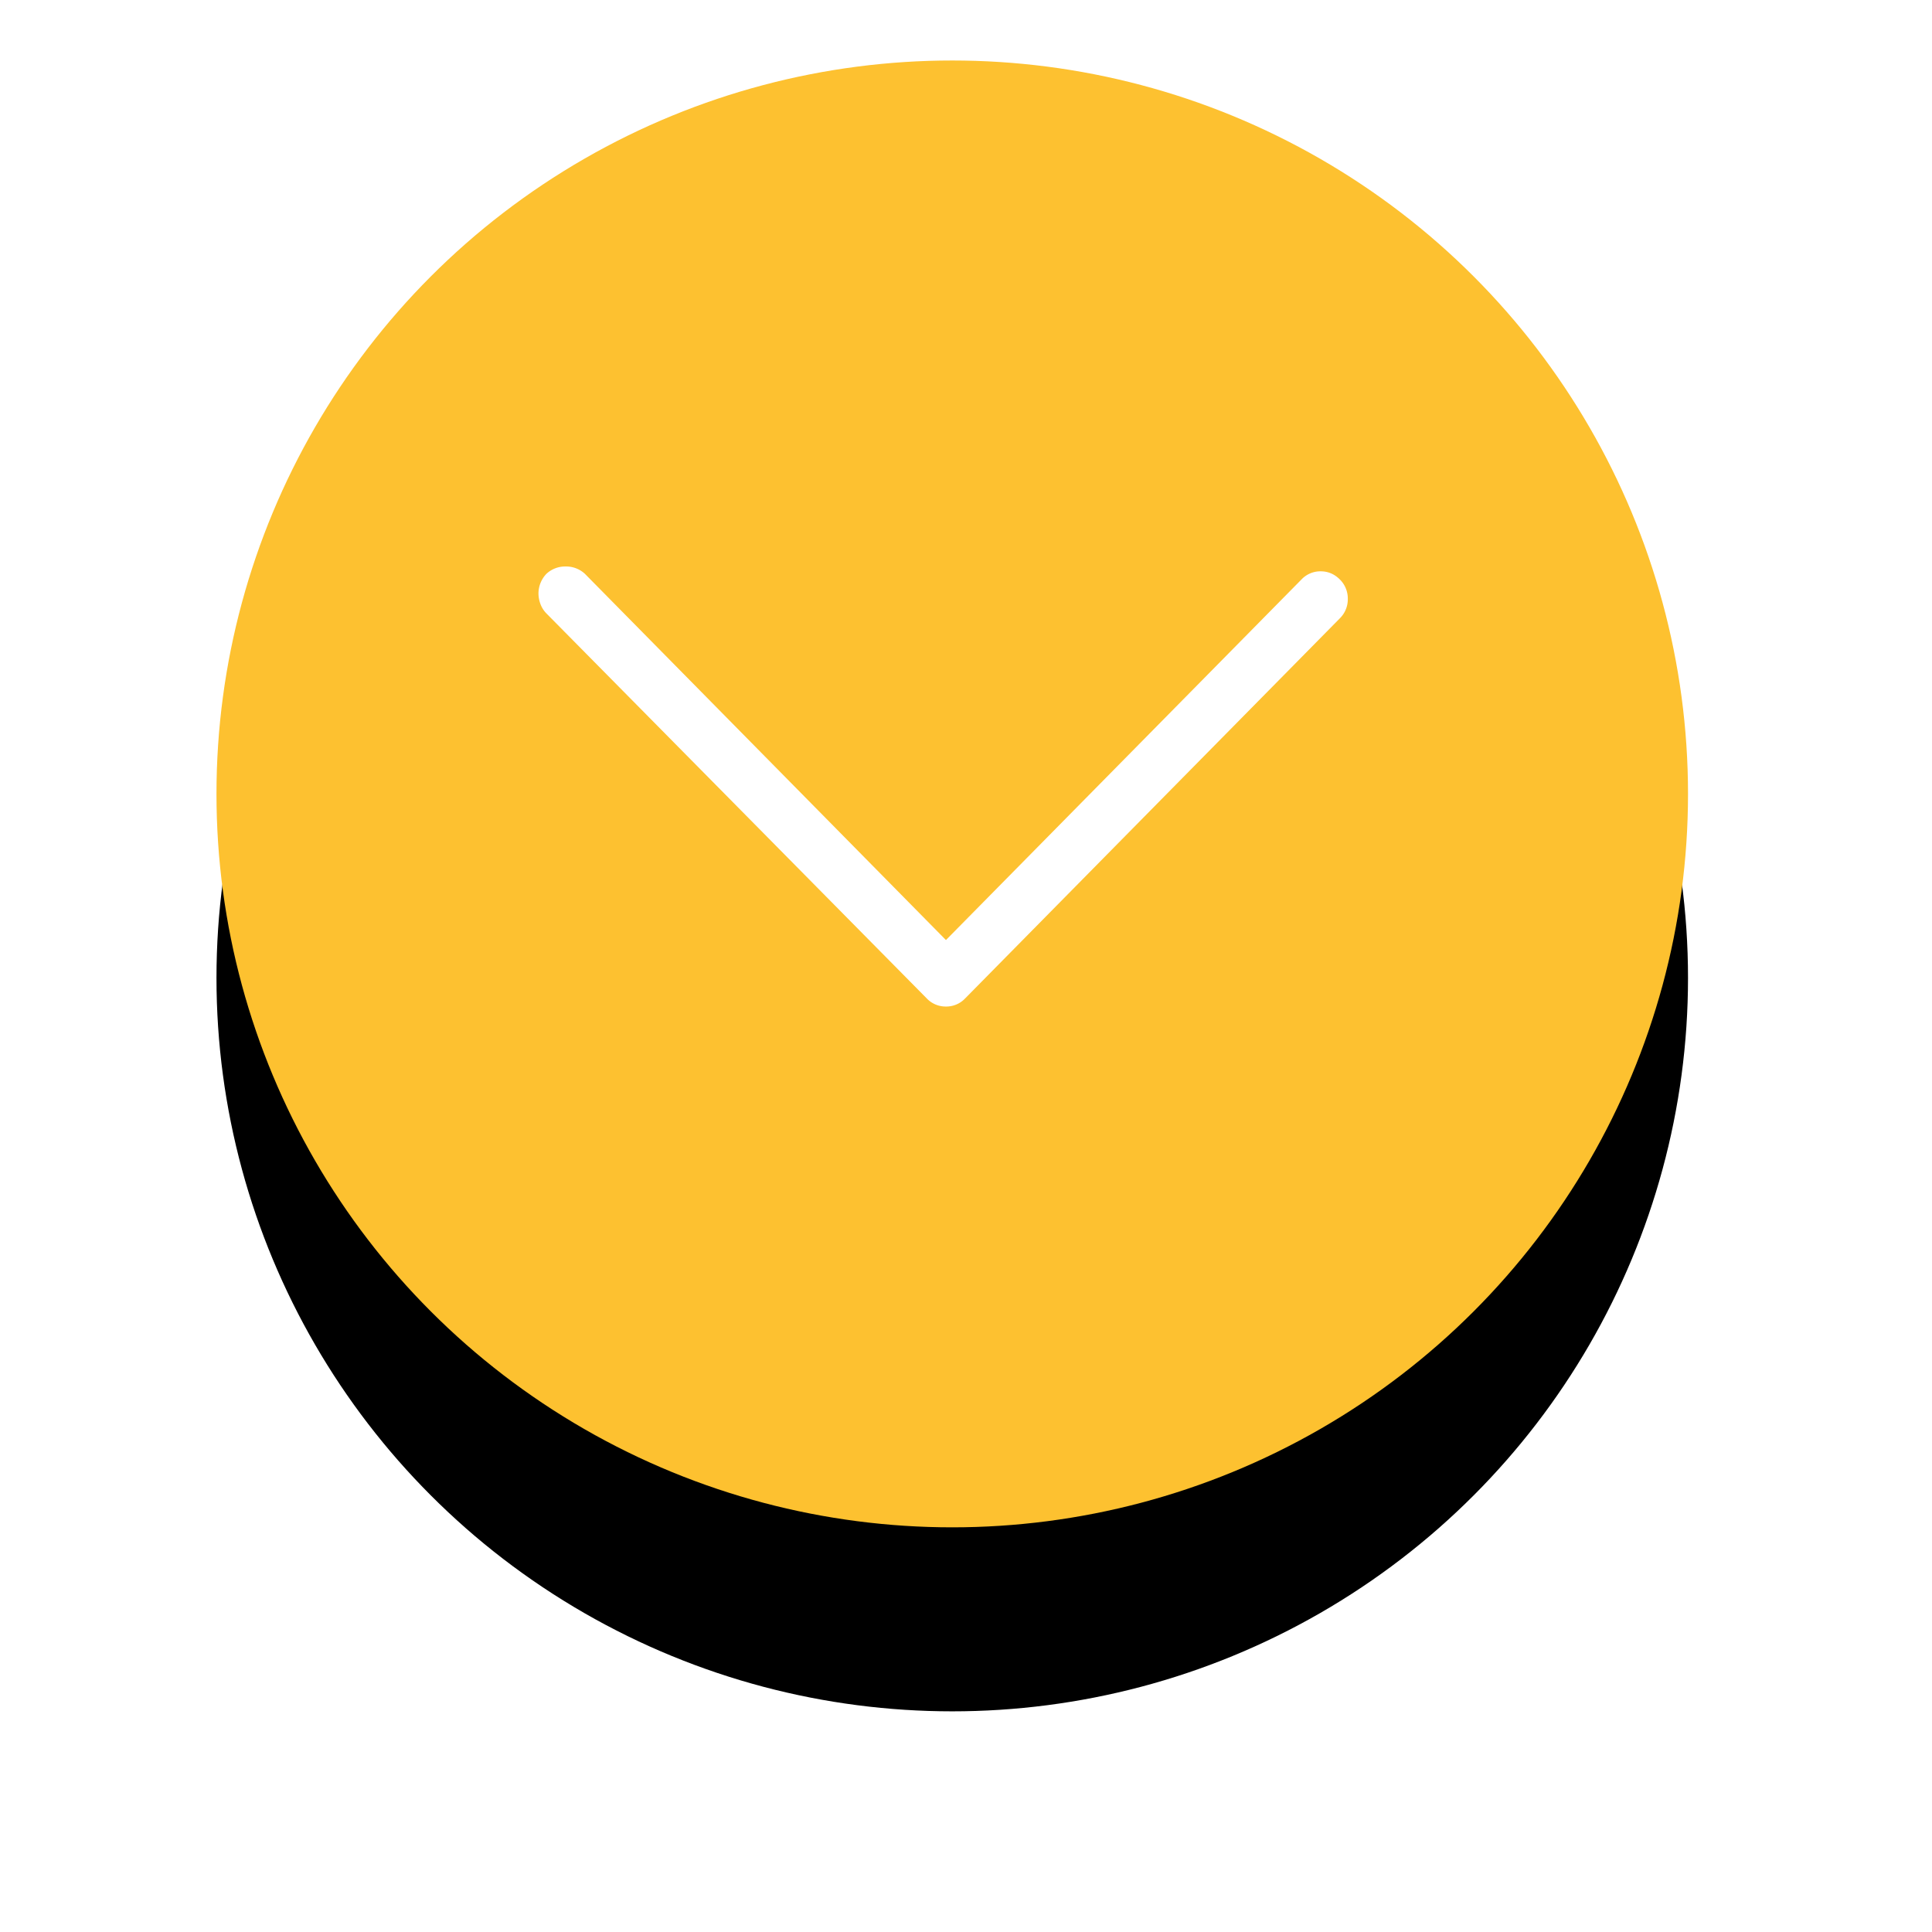 <svg xmlns="http://www.w3.org/2000/svg" xmlns:xlink="http://www.w3.org/1999/xlink" width="42" height="42"><defs><ellipse id="b" cx="15.995" cy="15.944" rx="15.995" ry="15.944"/><filter id="a" width="159.4%" height="159.6%" x="-29.7%" y="-17.2%" filterUnits="objectBoundingBox"><feOffset dy="4" in="SourceAlpha" result="shadowOffsetOuter1"/><feGaussianBlur in="shadowOffsetOuter1" result="shadowBlurOuter1" stdDeviation="2.5"/><feColorMatrix in="shadowBlurOuter1" values="0 0 0 0 1 0 0 0 0 0.707 0 0 0 0 0 0 0 0 0.315 0"/></filter></defs><g fill="none" fill-rule="evenodd"><g transform="translate(4.706 1.315)"><use fill="#000" filter="url(#a)" xlink:href="#b"/><use fill="#FDC130" xlink:href="#b"/></g><path fill="#FFF" d="M11.706 12.896a.62.62 0 01.174-.423.597.597 0 01.417-.158.6.6 0 01.417.158l7.85 7.963 7.73-7.84a.564.564 0 01.416-.176c.162 0 .3.06.417.177a.58.58 0 01.173.422.58.58 0 01-.173.423l-8.146 8.263a.564.564 0 01-.417.176.564.564 0 01-.417-.176l-8.267-8.368a.577.577 0 01-.13-.203.665.665 0 01-.044-.238z"/></g></svg>